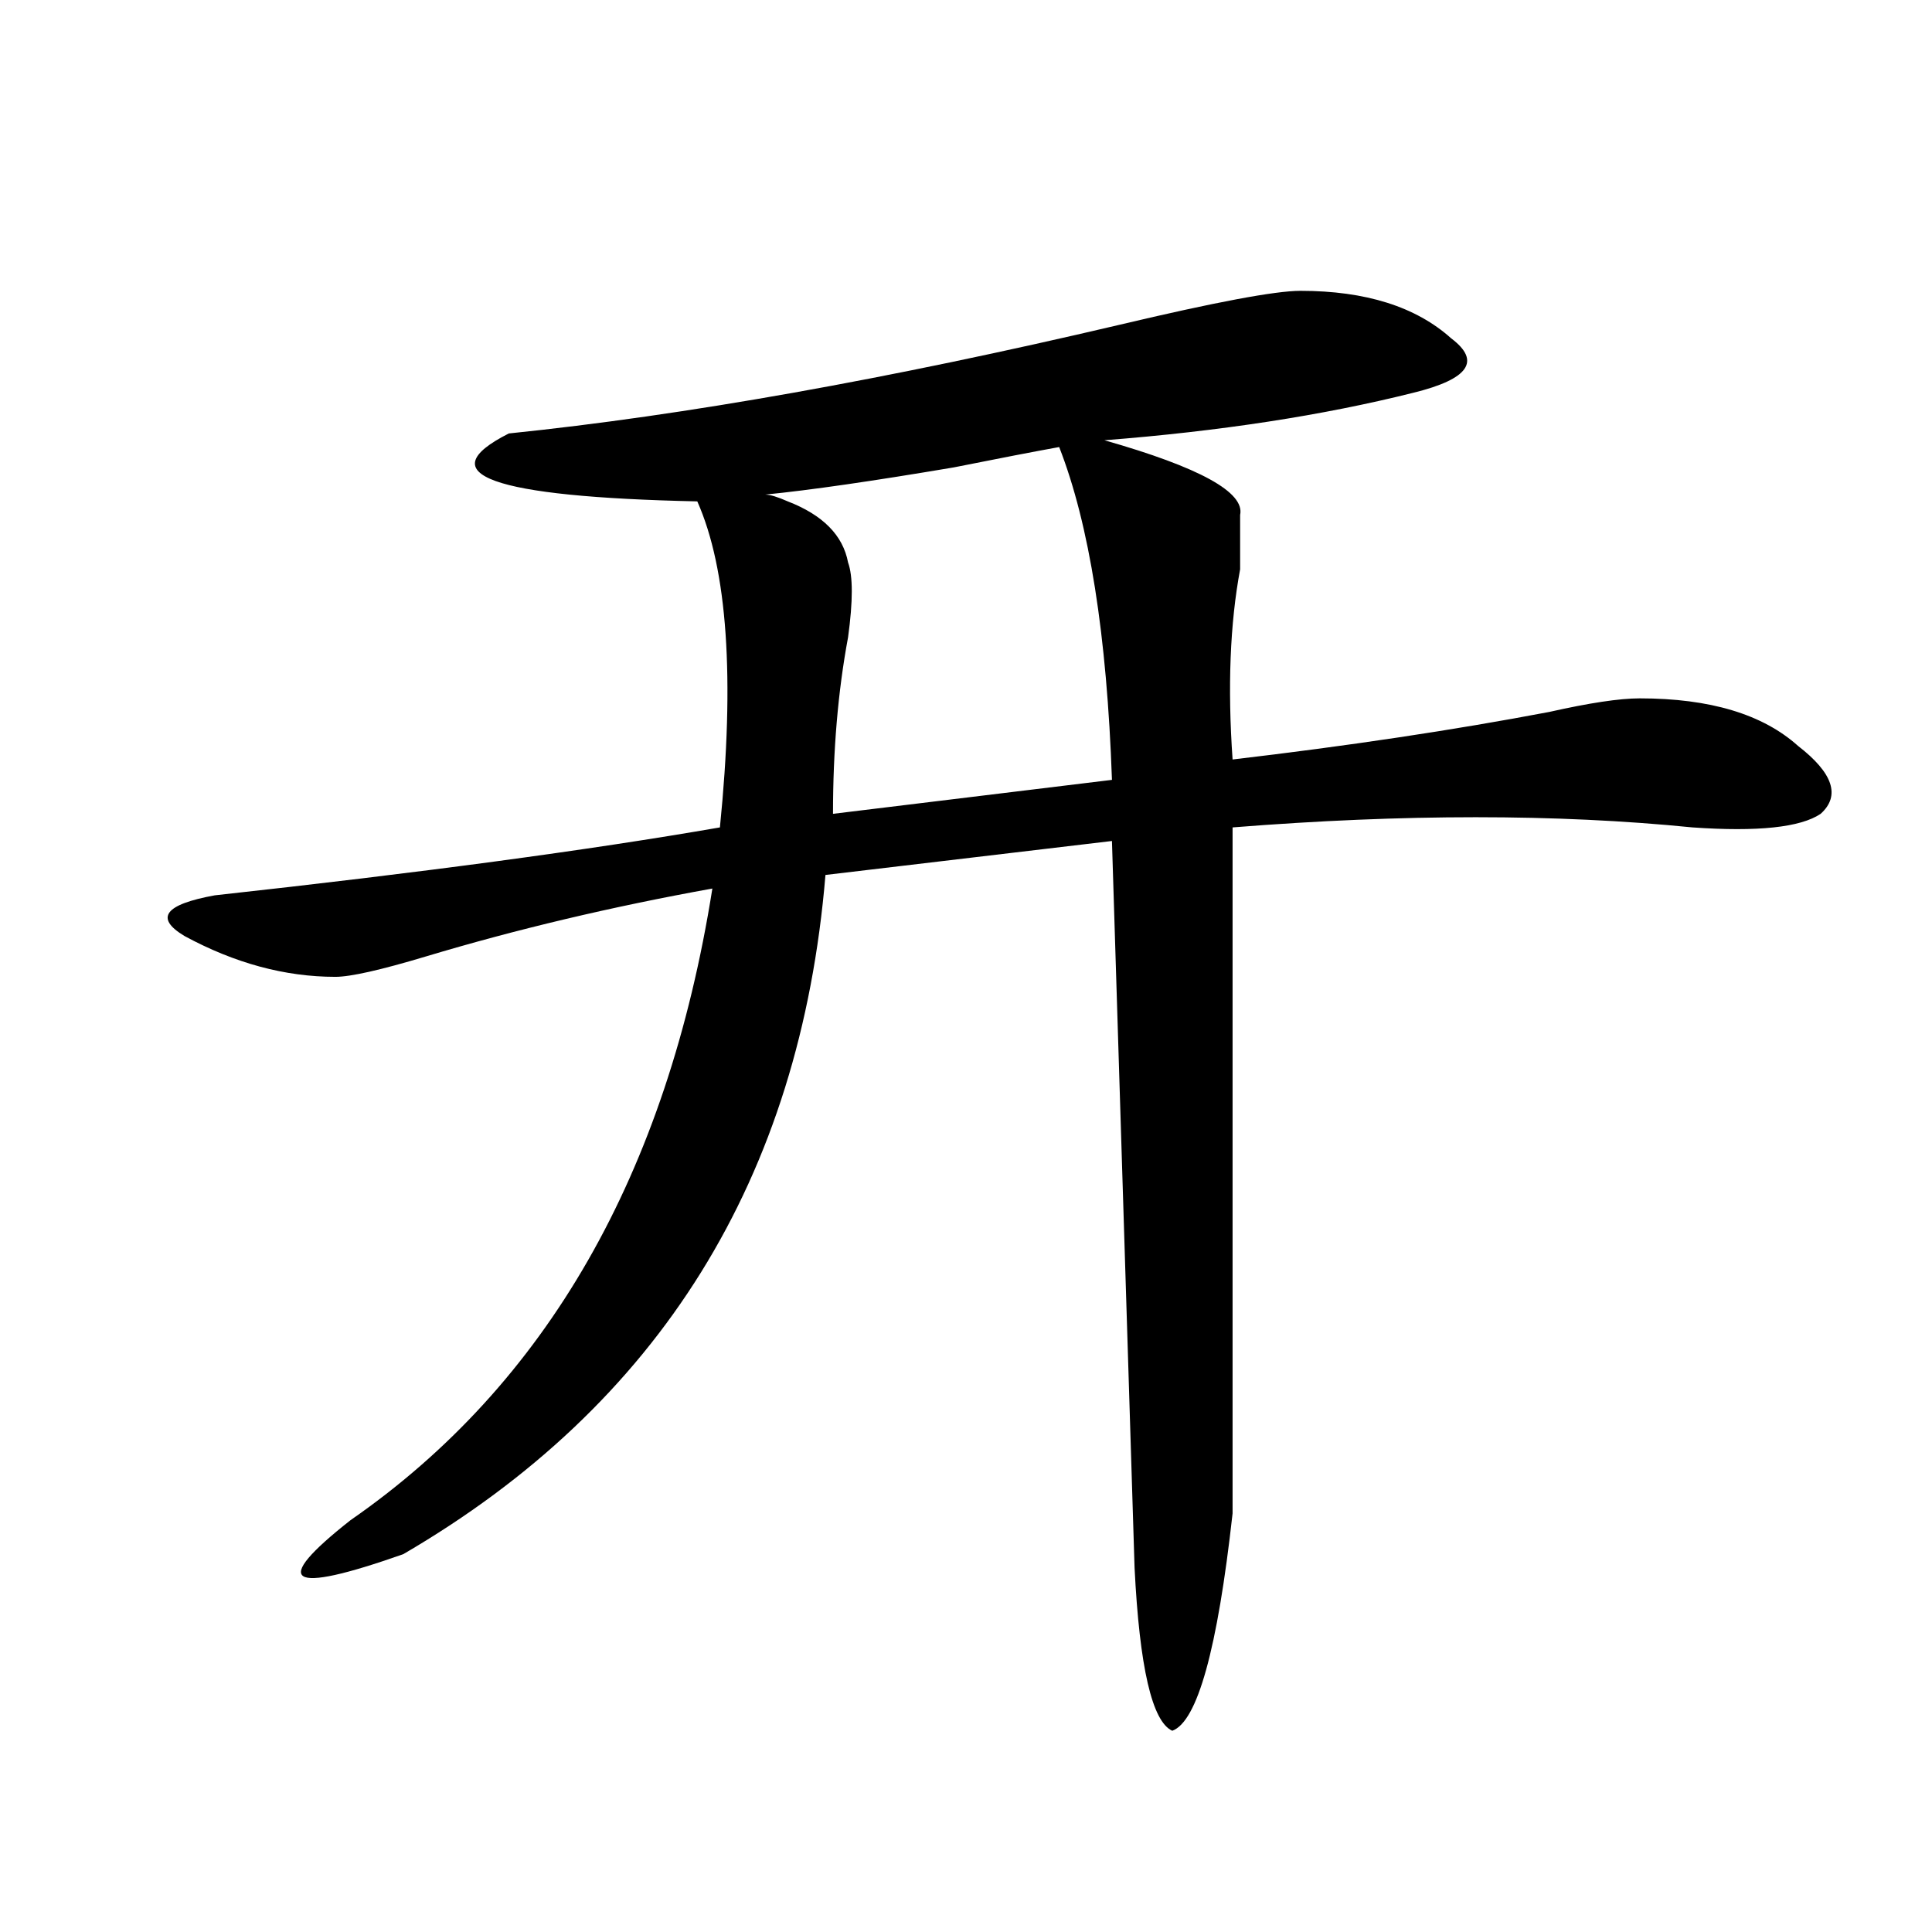 <?xml version="1.0" encoding="utf-8"?>
<!-- Generator: Adobe Illustrator 16.0.0, SVG Export Plug-In . SVG Version: 6.00 Build 0)  -->
<!DOCTYPE svg PUBLIC "-//W3C//DTD SVG 1.1//EN" "http://www.w3.org/Graphics/SVG/1.1/DTD/svg11.dtd">
<svg version="1.1" id="图层_1" xmlns="http://www.w3.org/2000/svg" xmlns:xlink="http://www.w3.org/1999/xlink" x="0px" y="0px"
	 width="1000px" height="1000px" viewBox="0 0 1000 1000" enable-background="new 0 0 1000 1000" xml:space="preserve">
<path d="M673.105,150.531c33.78,0,59.815,8.239,78.047,24.609c15.609,11.755,9.085,21.094-19.512,28.125
	c-46.828,11.755-100.181,19.94-159.996,24.609c49.39,14.063,72.804,26.972,70.242,38.672c0,4.725,0,14.063,0,28.125
	c-5.243,28.125-6.524,60.975-3.902,98.438c59.815-7.031,114.448-15.216,163.898-24.609c20.792-4.669,36.401-7.031,46.828-7.031
	c36.401,0,63.718,8.24,81.949,24.609c18.171,14.063,22.073,25.818,11.707,35.156c-10.427,7.031-32.56,9.394-66.34,7.031
	c-70.242-7.031-149.63-7.031-238.043,0v355.078c-7.805,70.313-18.231,107.775-31.219,112.5c-10.427-4.725-16.95-32.85-19.512-84.375
	l-11.707-376.172l-148.289,17.578c-13.048,157.05-85.852,274.219-218.531,351.563c-59.876,21.094-68.962,15.216-27.316-17.578
	c101.461-70.313,163.898-179.297,187.313-326.953C316.651,469.3,267.262,481,220.434,495.063
	c-23.414,7.031-39.023,10.547-46.828,10.547c-26.036,0-52.071-7.031-78.047-21.094c-15.609-9.338-10.427-16.369,15.609-21.094
	c106.644-11.7,193.776-23.4,261.457-35.156c7.805-77.344,3.902-133.594-11.707-168.75c-106.704-2.308-139.204-14.063-97.559-35.156
	c91.034-9.339,196.397-28.125,316.09-56.25C628.839,156.409,660.058,150.531,673.105,150.531z M548.23,231.391
	c-13.048,2.362-31.219,5.878-54.633,10.547c-41.646,7.031-74.145,11.755-97.559,14.063c2.562,0,6.464,1.208,11.707,3.516
	c18.171,7.031,28.597,17.578,31.219,31.641c2.562,7.031,2.562,19.94,0,38.672c-5.243,28.125-7.805,58.612-7.805,91.406
	l144.387-17.578C572.925,328.675,563.84,271.271,548.23,231.391z"/>
</svg>
